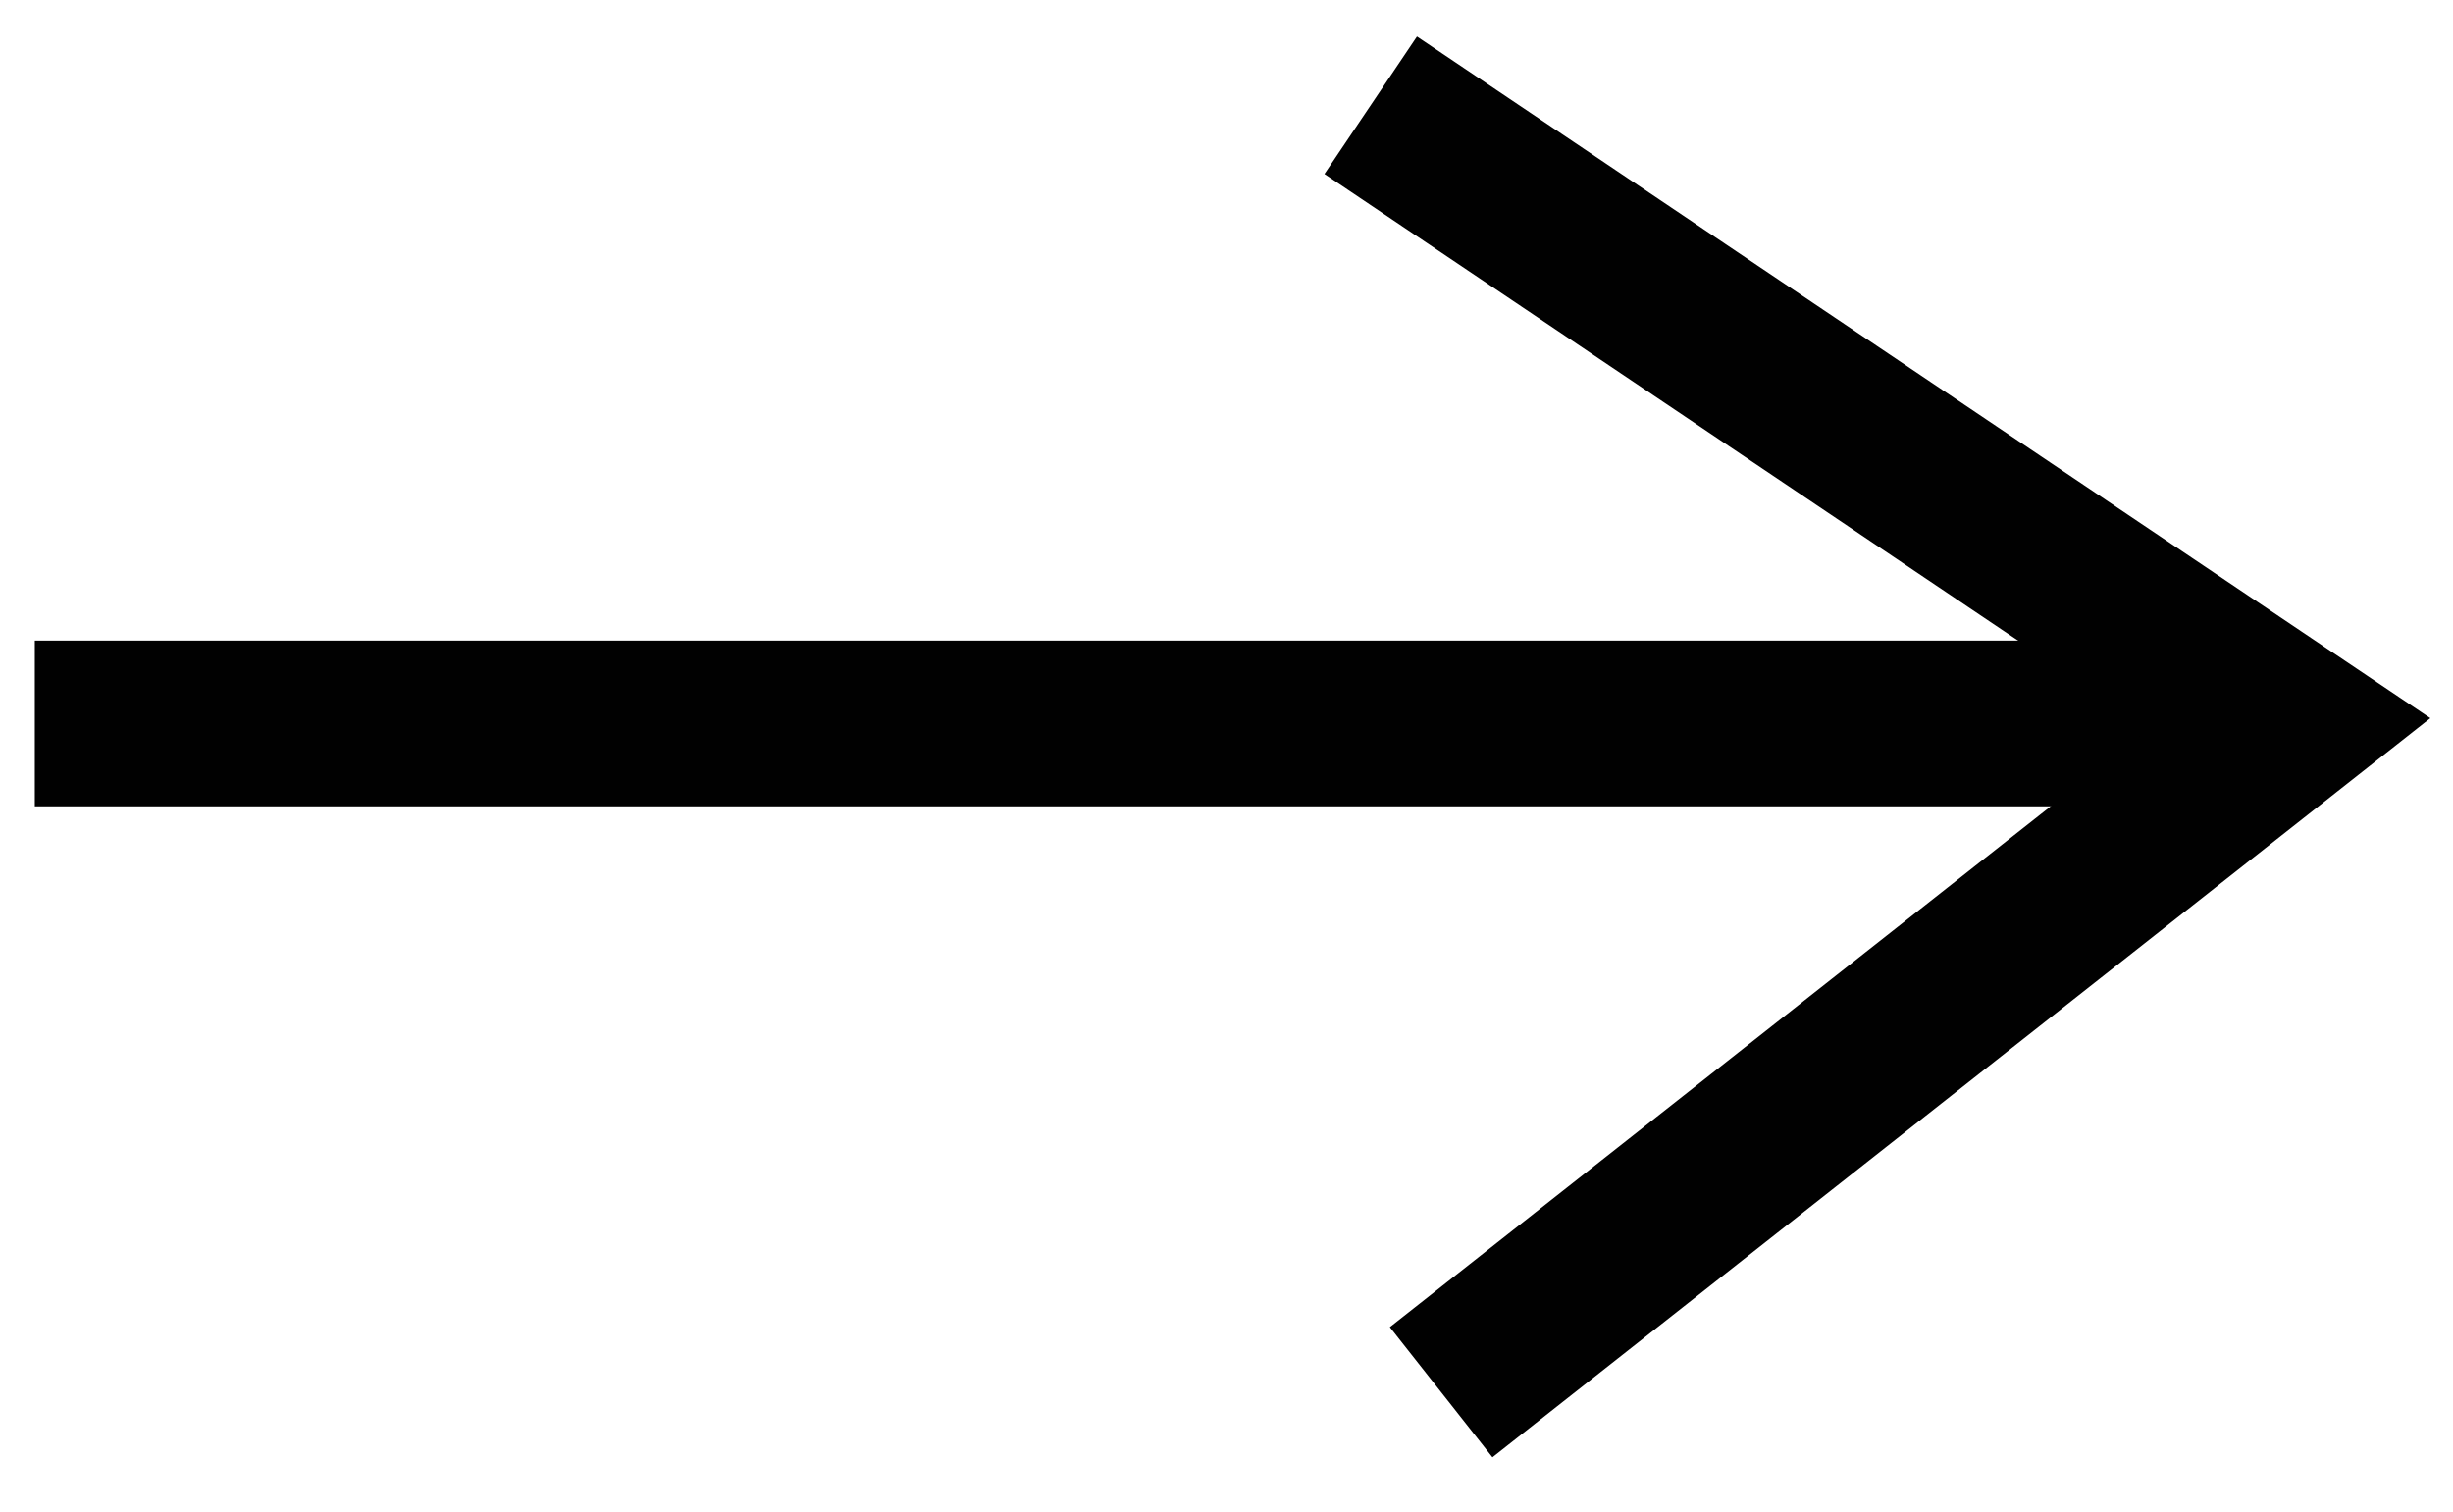 <svg xmlns="http://www.w3.org/2000/svg" id="a48b95da-184d-4c4d-8f29-bb9f4ab940df" data-name="Layer 1" viewBox="0 0 29.6 18.24"><defs><style>.fb596724-5274-437a-b5f0-3d6670ef3c38{fill:none;stroke:#010101;stroke-miterlimit:10;stroke-width:2px;}</style></defs><line class="fb596724-5274-437a-b5f0-3d6670ef3c38" x1="0.42" y1="8.73" x2="27.63" y2="8.73"></line><polyline class="fb596724-5274-437a-b5f0-3d6670ef3c38" points="16.54 1.27 27.63 8.73 17.39 16.8"></polyline></svg>
